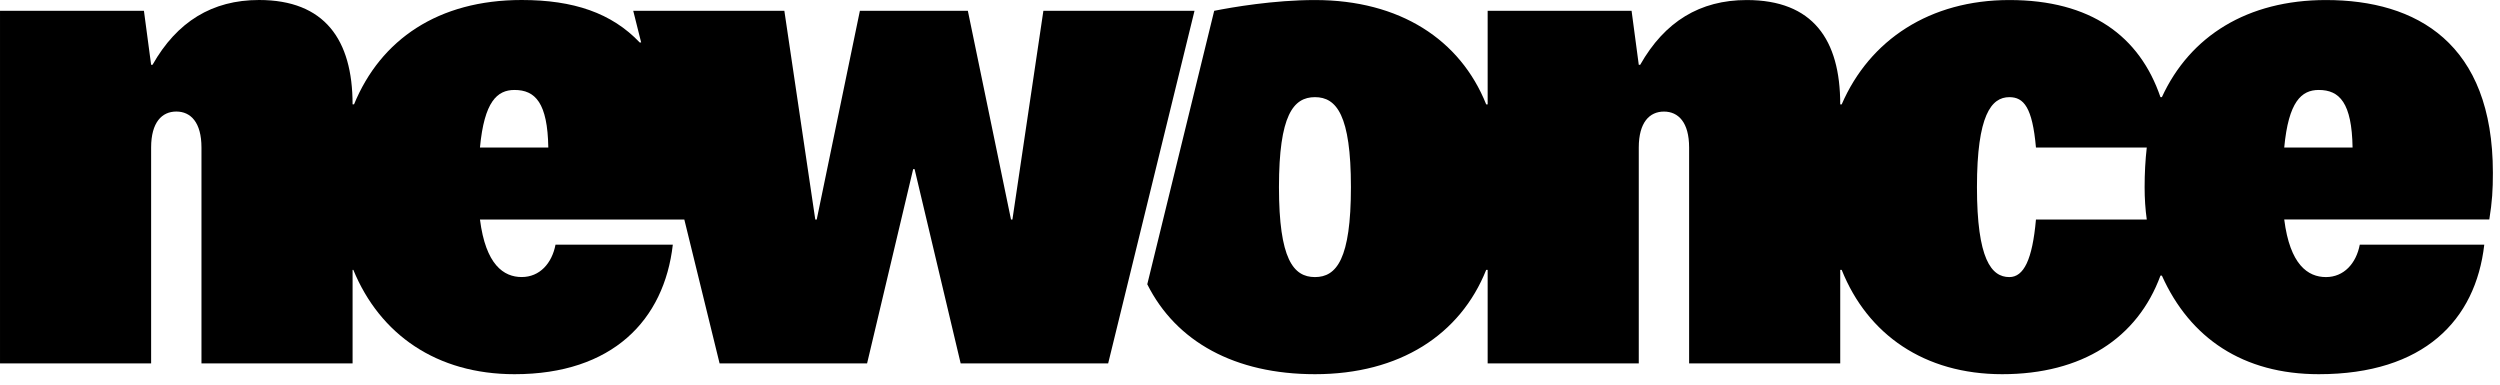 <?xml version="1.0" encoding="UTF-8" standalone="no"?><!DOCTYPE svg PUBLIC "-//W3C//DTD SVG 1.1//EN" "http://www.w3.org/Graphics/SVG/1.1/DTD/svg11.dtd"><svg width="100%" height="100%" viewBox="0 0 65 10" version="1.1" xmlns="http://www.w3.org/2000/svg" xmlns:xlink="http://www.w3.org/1999/xlink" xml:space="preserve" xmlns:serif="http://www.serif.com/" style="fill-rule:evenodd;clip-rule:evenodd;stroke-linejoin:round;stroke-miterlimit:1.414;"><path d="M27.128,0.281l-0.805,5.426l-0.037,0l-1.122,-5.426l-2.807,0l-1.122,5.426l-0.038,0l-0.804,-5.426l-3.929,0l0.206,0.823l-0.038,0c-0.729,-0.767 -1.721,-1.104 -3.068,-1.104c-2.17,0 -3.667,1.029 -4.359,2.713l-0.038,0c0,-1.684 -0.729,-2.713 -2.432,-2.713c-1.216,0 -2.133,0.562 -2.769,1.684l-0.037,0l-0.187,-1.403l-3.742,0l0,9.167l3.929,0l0,-5.612c0,-0.655 0.28,-0.936 0.655,-0.936c0.374,0 0.654,0.281 0.654,0.936l0,5.612l3.929,0l0,-2.432l0.019,0c0.692,1.684 2.17,2.713 4.191,2.713c2.544,0 3.891,-1.403 4.116,-3.368l-3.05,0c-0.093,0.487 -0.411,0.842 -0.879,0.842c-0.468,0 -0.936,-0.318 -1.085,-1.496l5.313,0l0.917,3.741l3.835,0l1.198,-5.051l0.037,0l1.198,5.051l3.835,0l2.245,-9.167l-3.929,0Zm-14.649,3.555c0.112,-1.198 0.449,-1.497 0.898,-1.497c0.542,0 0.86,0.337 0.879,1.497l-1.777,0Z" style="fill-rule:nonzero;"/><path d="M52.935,5.707c-0.093,1.048 -0.318,1.497 -0.692,1.497c-0.468,0 -0.842,-0.468 -0.842,-2.339c0,-1.871 0.374,-2.339 0.842,-2.339c0.374,0 0.599,0.262 0.692,1.31l2.881,0c-0.037,0.318 -0.056,0.674 -0.056,1.029c0,0.3 0.019,0.58 0.056,0.842l-2.881,0Zm6.455,-1.871c0.112,-1.197 0.449,-1.497 0.898,-1.497c0.542,0 0.86,0.337 0.879,1.497l-1.777,0Zm5.425,0.655c0,-3.368 -1.983,-4.49 -4.34,-4.49c-2.039,0 -3.536,0.935 -4.266,2.525l-0.037,0c-0.543,-1.59 -1.815,-2.525 -3.929,-2.525c-2.058,0 -3.63,1.029 -4.359,2.713l-0.038,0c0,-1.684 -0.711,-2.713 -2.432,-2.713c-1.216,0 -2.133,0.561 -2.769,1.684l-0.037,0l-0.187,-1.404l-3.742,0l0,2.433l-0.038,0c-0.673,-1.684 -2.245,-2.713 -4.452,-2.713c-1.067,0 -2.152,0.187 -2.62,0.28l-1.74,7.11c0.749,1.497 2.283,2.338 4.36,2.338c2.207,0 3.779,-1.029 4.452,-2.712l0.038,0l0,2.432l3.929,0l0,-5.613c0,-0.655 0.28,-0.935 0.655,-0.935c0.374,0 0.654,0.28 0.654,0.935l0,5.613l3.929,0l0,-2.432l0.038,0c0.673,1.683 2.151,2.712 4.172,2.712c2.076,0 3.517,-0.935 4.116,-2.563l0.037,0c0.73,1.628 2.114,2.563 4.079,2.563c2.731,0 4.078,-1.403 4.303,-3.367l-3.237,0c-0.093,0.486 -0.411,0.842 -0.879,0.842c-0.468,0 -0.936,-0.318 -1.085,-1.497l5.332,0c0.075,-0.468 0.093,-0.767 0.093,-1.216m-30.626,2.713c-0.562,0 -0.936,-0.468 -0.936,-2.339c0,-1.871 0.374,-2.339 0.936,-2.339c0.561,0 0.935,0.468 0.935,2.339c0,1.871 -0.374,2.339 -0.935,2.339" style="fill-rule:nonzero;"/></svg>